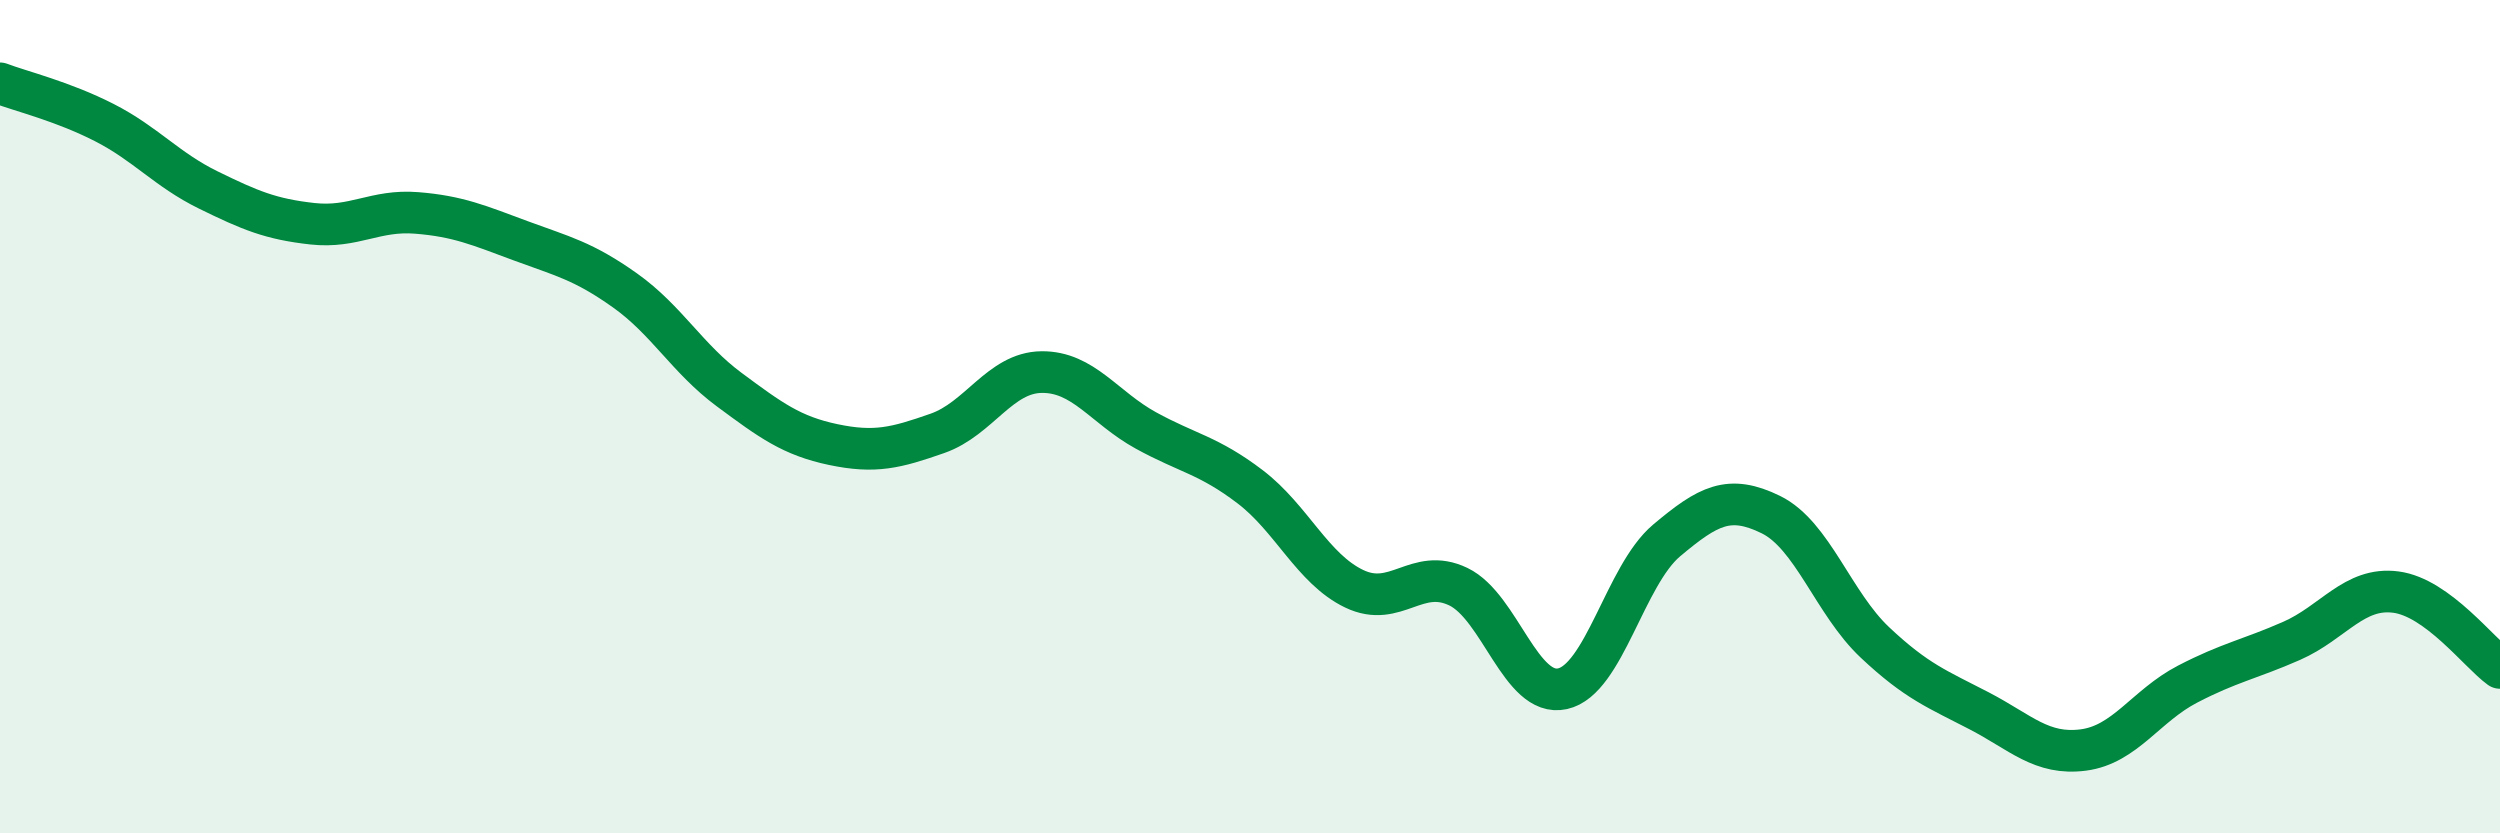 
    <svg width="60" height="20" viewBox="0 0 60 20" xmlns="http://www.w3.org/2000/svg">
      <path
        d="M 0,2 C 0.5,2.19 1.5,2.43 2.5,2.94 C 3.5,3.45 4,4.07 5,4.56 C 6,5.05 6.5,5.26 7.5,5.37 C 8.5,5.48 9,5.03 10,5.11 C 11,5.19 11.5,5.41 12.5,5.78 C 13.5,6.15 14,6.26 15,6.97 C 16,7.68 16.5,8.61 17.5,9.35 C 18.5,10.09 19,10.46 20,10.67 C 21,10.88 21.5,10.75 22.5,10.4 C 23.5,10.05 24,8.94 25,8.93 C 26,8.92 26.5,9.78 27.5,10.33 C 28.5,10.88 29,10.92 30,11.68 C 31,12.44 31.5,13.65 32.5,14.13 C 33.5,14.61 34,13.6 35,14.08 C 36,14.56 36.5,16.75 37.5,16.53 C 38.5,16.31 39,13.81 40,12.97 C 41,12.13 41.5,11.86 42.5,12.35 C 43.5,12.84 44,14.48 45,15.42 C 46,16.36 46.5,16.54 47.5,17.06 C 48.5,17.58 49,18.13 50,18 C 51,17.87 51.5,16.94 52.5,16.42 C 53.5,15.9 54,15.82 55,15.38 C 56,14.94 56.5,14.08 57.5,14.21 C 58.5,14.34 59.5,15.67 60,16.03L60 20L0 20Z"
        fill="#008740"
        opacity="0.1"
        stroke-linecap="round"
        stroke-linejoin="round"
      />
      <path
        d="M 0,2 C 0.5,2.19 1.5,2.43 2.5,2.94 C 3.5,3.45 4,4.07 5,4.56 C 6,5.05 6.5,5.26 7.5,5.37 C 8.5,5.48 9,5.03 10,5.11 C 11,5.19 11.5,5.41 12.5,5.78 C 13.5,6.15 14,6.26 15,6.97 C 16,7.68 16.5,8.61 17.5,9.35 C 18.5,10.09 19,10.46 20,10.67 C 21,10.88 21.5,10.75 22.5,10.4 C 23.5,10.05 24,8.94 25,8.93 C 26,8.92 26.5,9.78 27.5,10.33 C 28.5,10.88 29,10.92 30,11.68 C 31,12.44 31.5,13.65 32.5,14.13 C 33.5,14.61 34,13.6 35,14.08 C 36,14.56 36.5,16.75 37.5,16.53 C 38.5,16.31 39,13.81 40,12.97 C 41,12.13 41.5,11.86 42.5,12.35 C 43.5,12.84 44,14.48 45,15.42 C 46,16.36 46.5,16.54 47.5,17.06 C 48.5,17.58 49,18.13 50,18 C 51,17.87 51.5,16.94 52.5,16.42 C 53.5,15.9 54,15.82 55,15.38 C 56,14.94 56.5,14.08 57.5,14.21 C 58.5,14.34 59.5,15.67 60,16.03"
        stroke="#008740"
        stroke-width="1"
        fill="none"
        stroke-linecap="round"
        stroke-linejoin="round"
      />
    </svg>
  